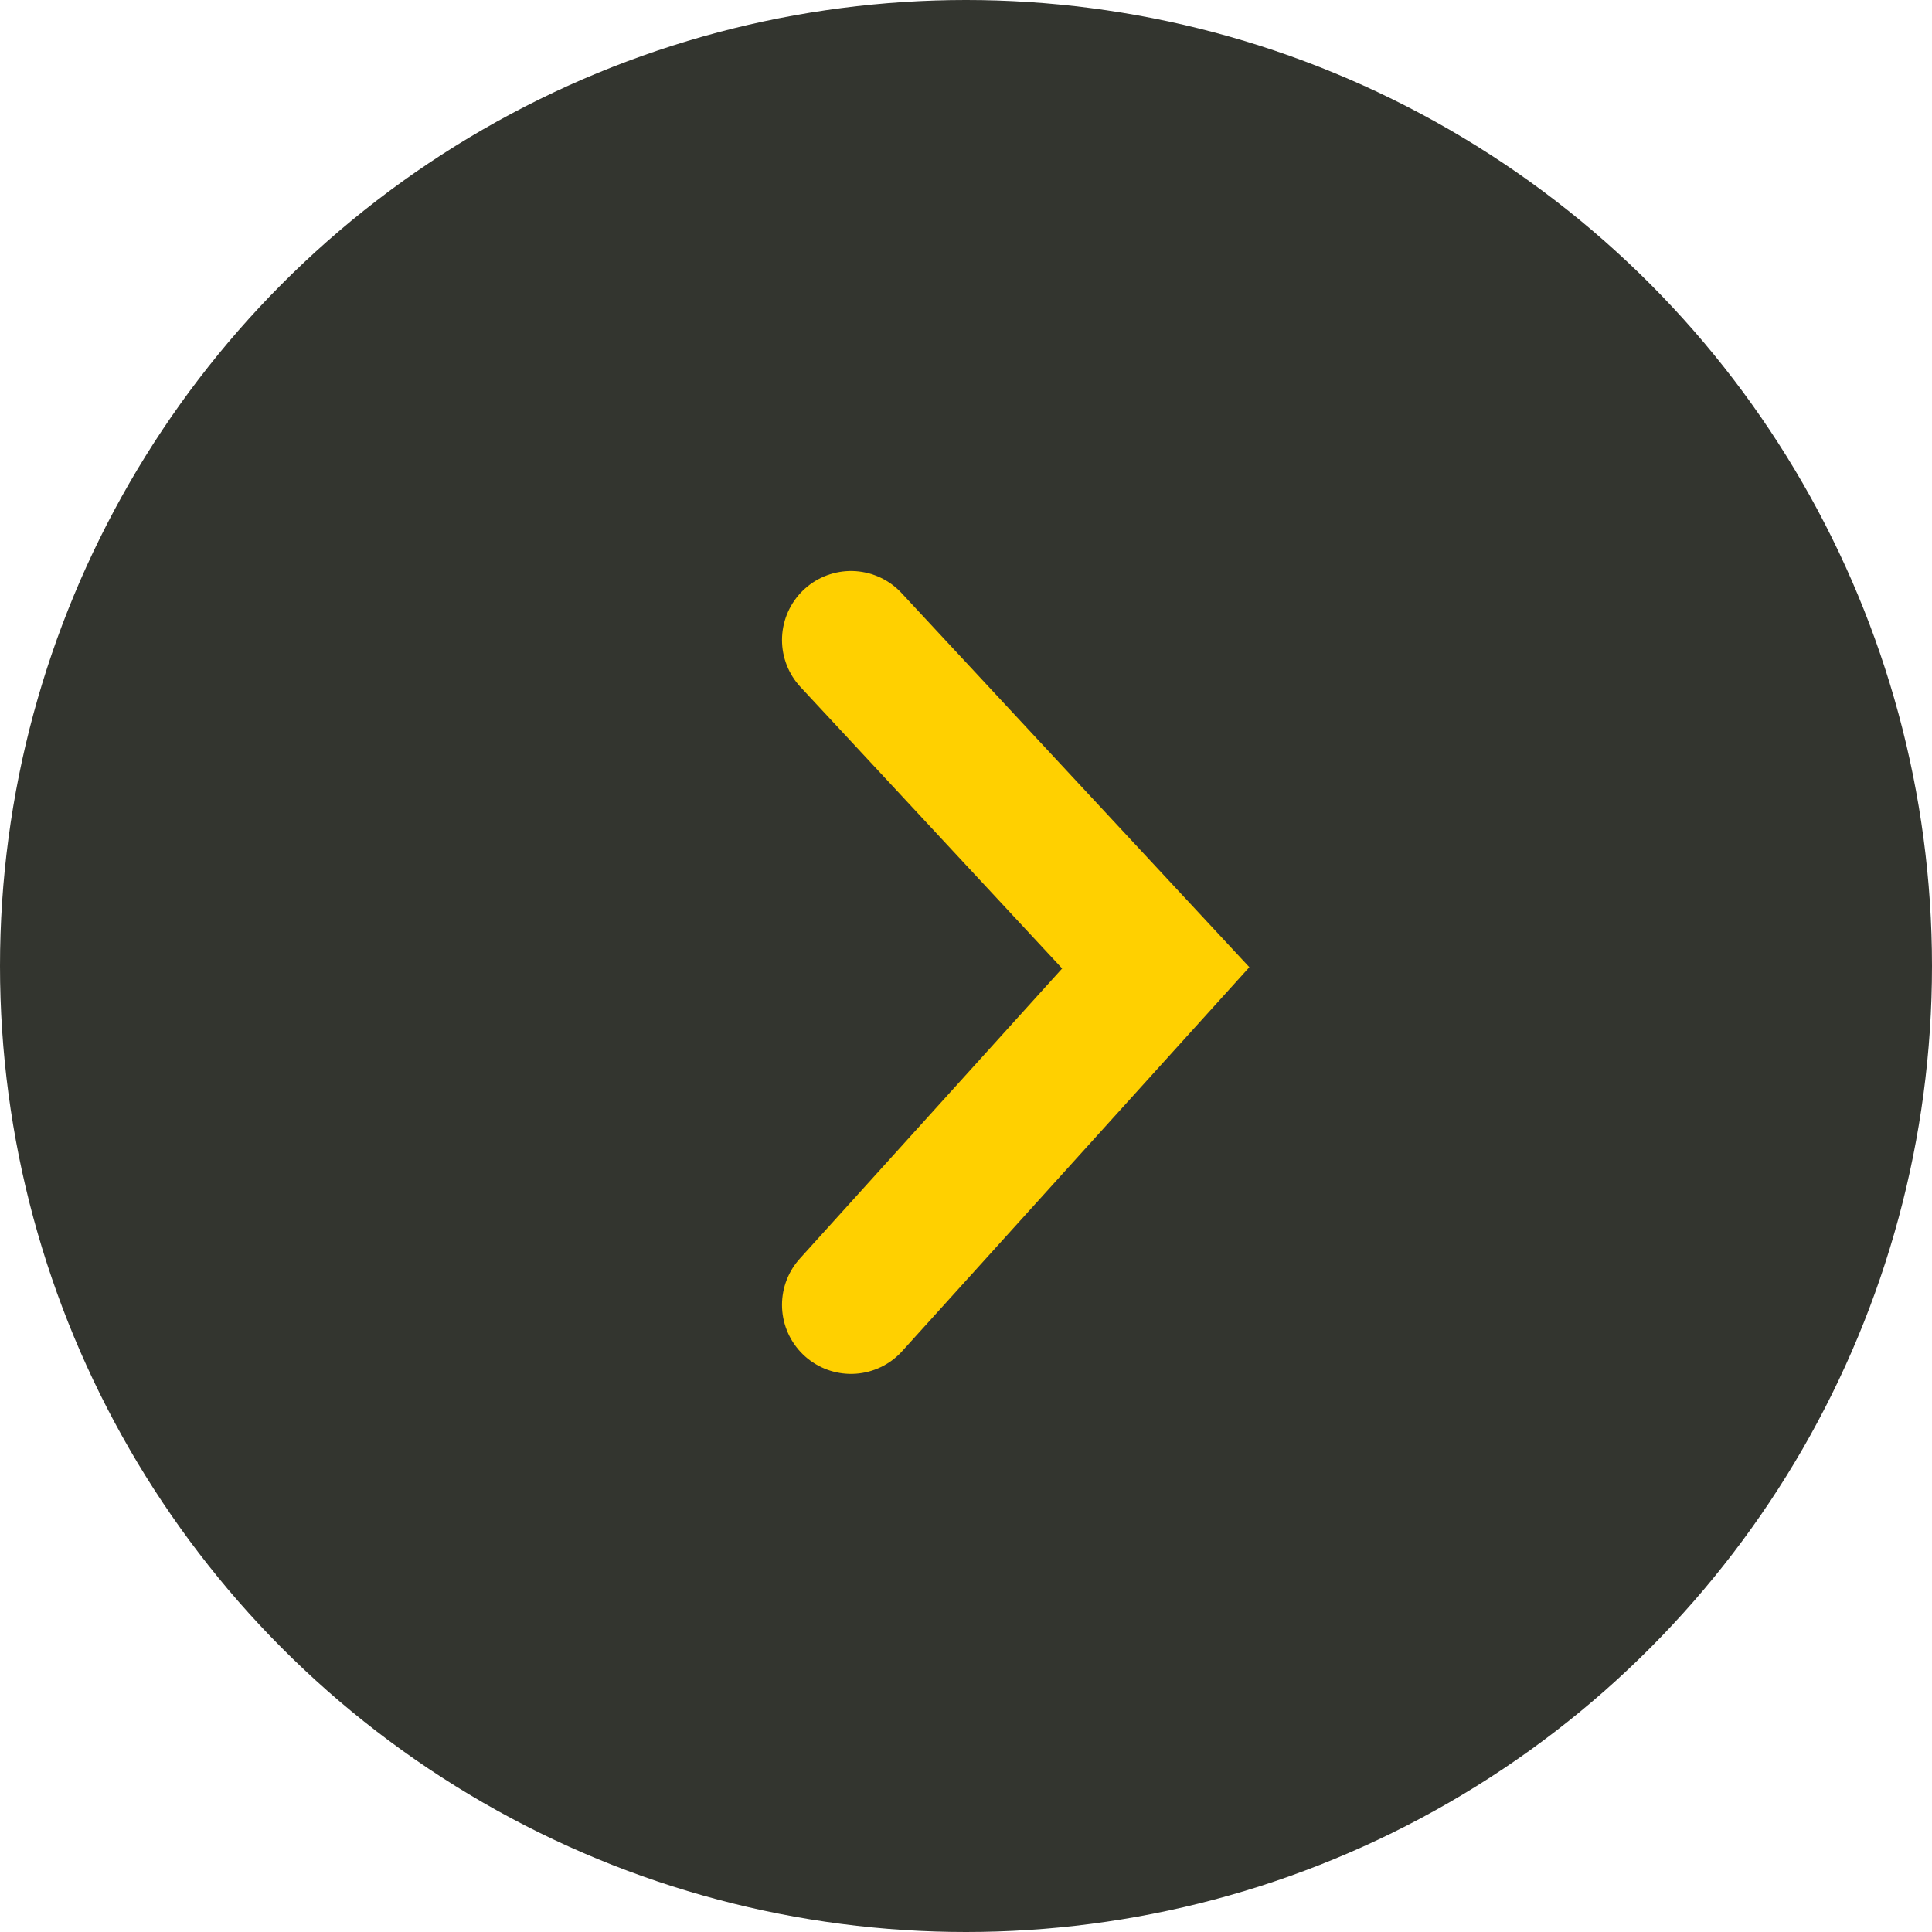<svg xmlns="http://www.w3.org/2000/svg" width="42" height="42" viewBox="0 0 42 42">
  <g id="グループ_778" data-name="グループ 778" transform="translate(-183 -511)">
    <circle id="楕円形_40" data-name="楕円形 40" cx="21" cy="21" r="21" transform="translate(183 511)" fill="#33352f"/>
    <path id="パス_1572" data-name="パス 1572" d="M6075.5,4641.766l6.625,7.127-6.625,7.327" transform="translate(-5874 -4116.853)" fill="none" stroke="#ffd000" stroke-linecap="round" stroke-width="3"/>
  </g>
</svg>
